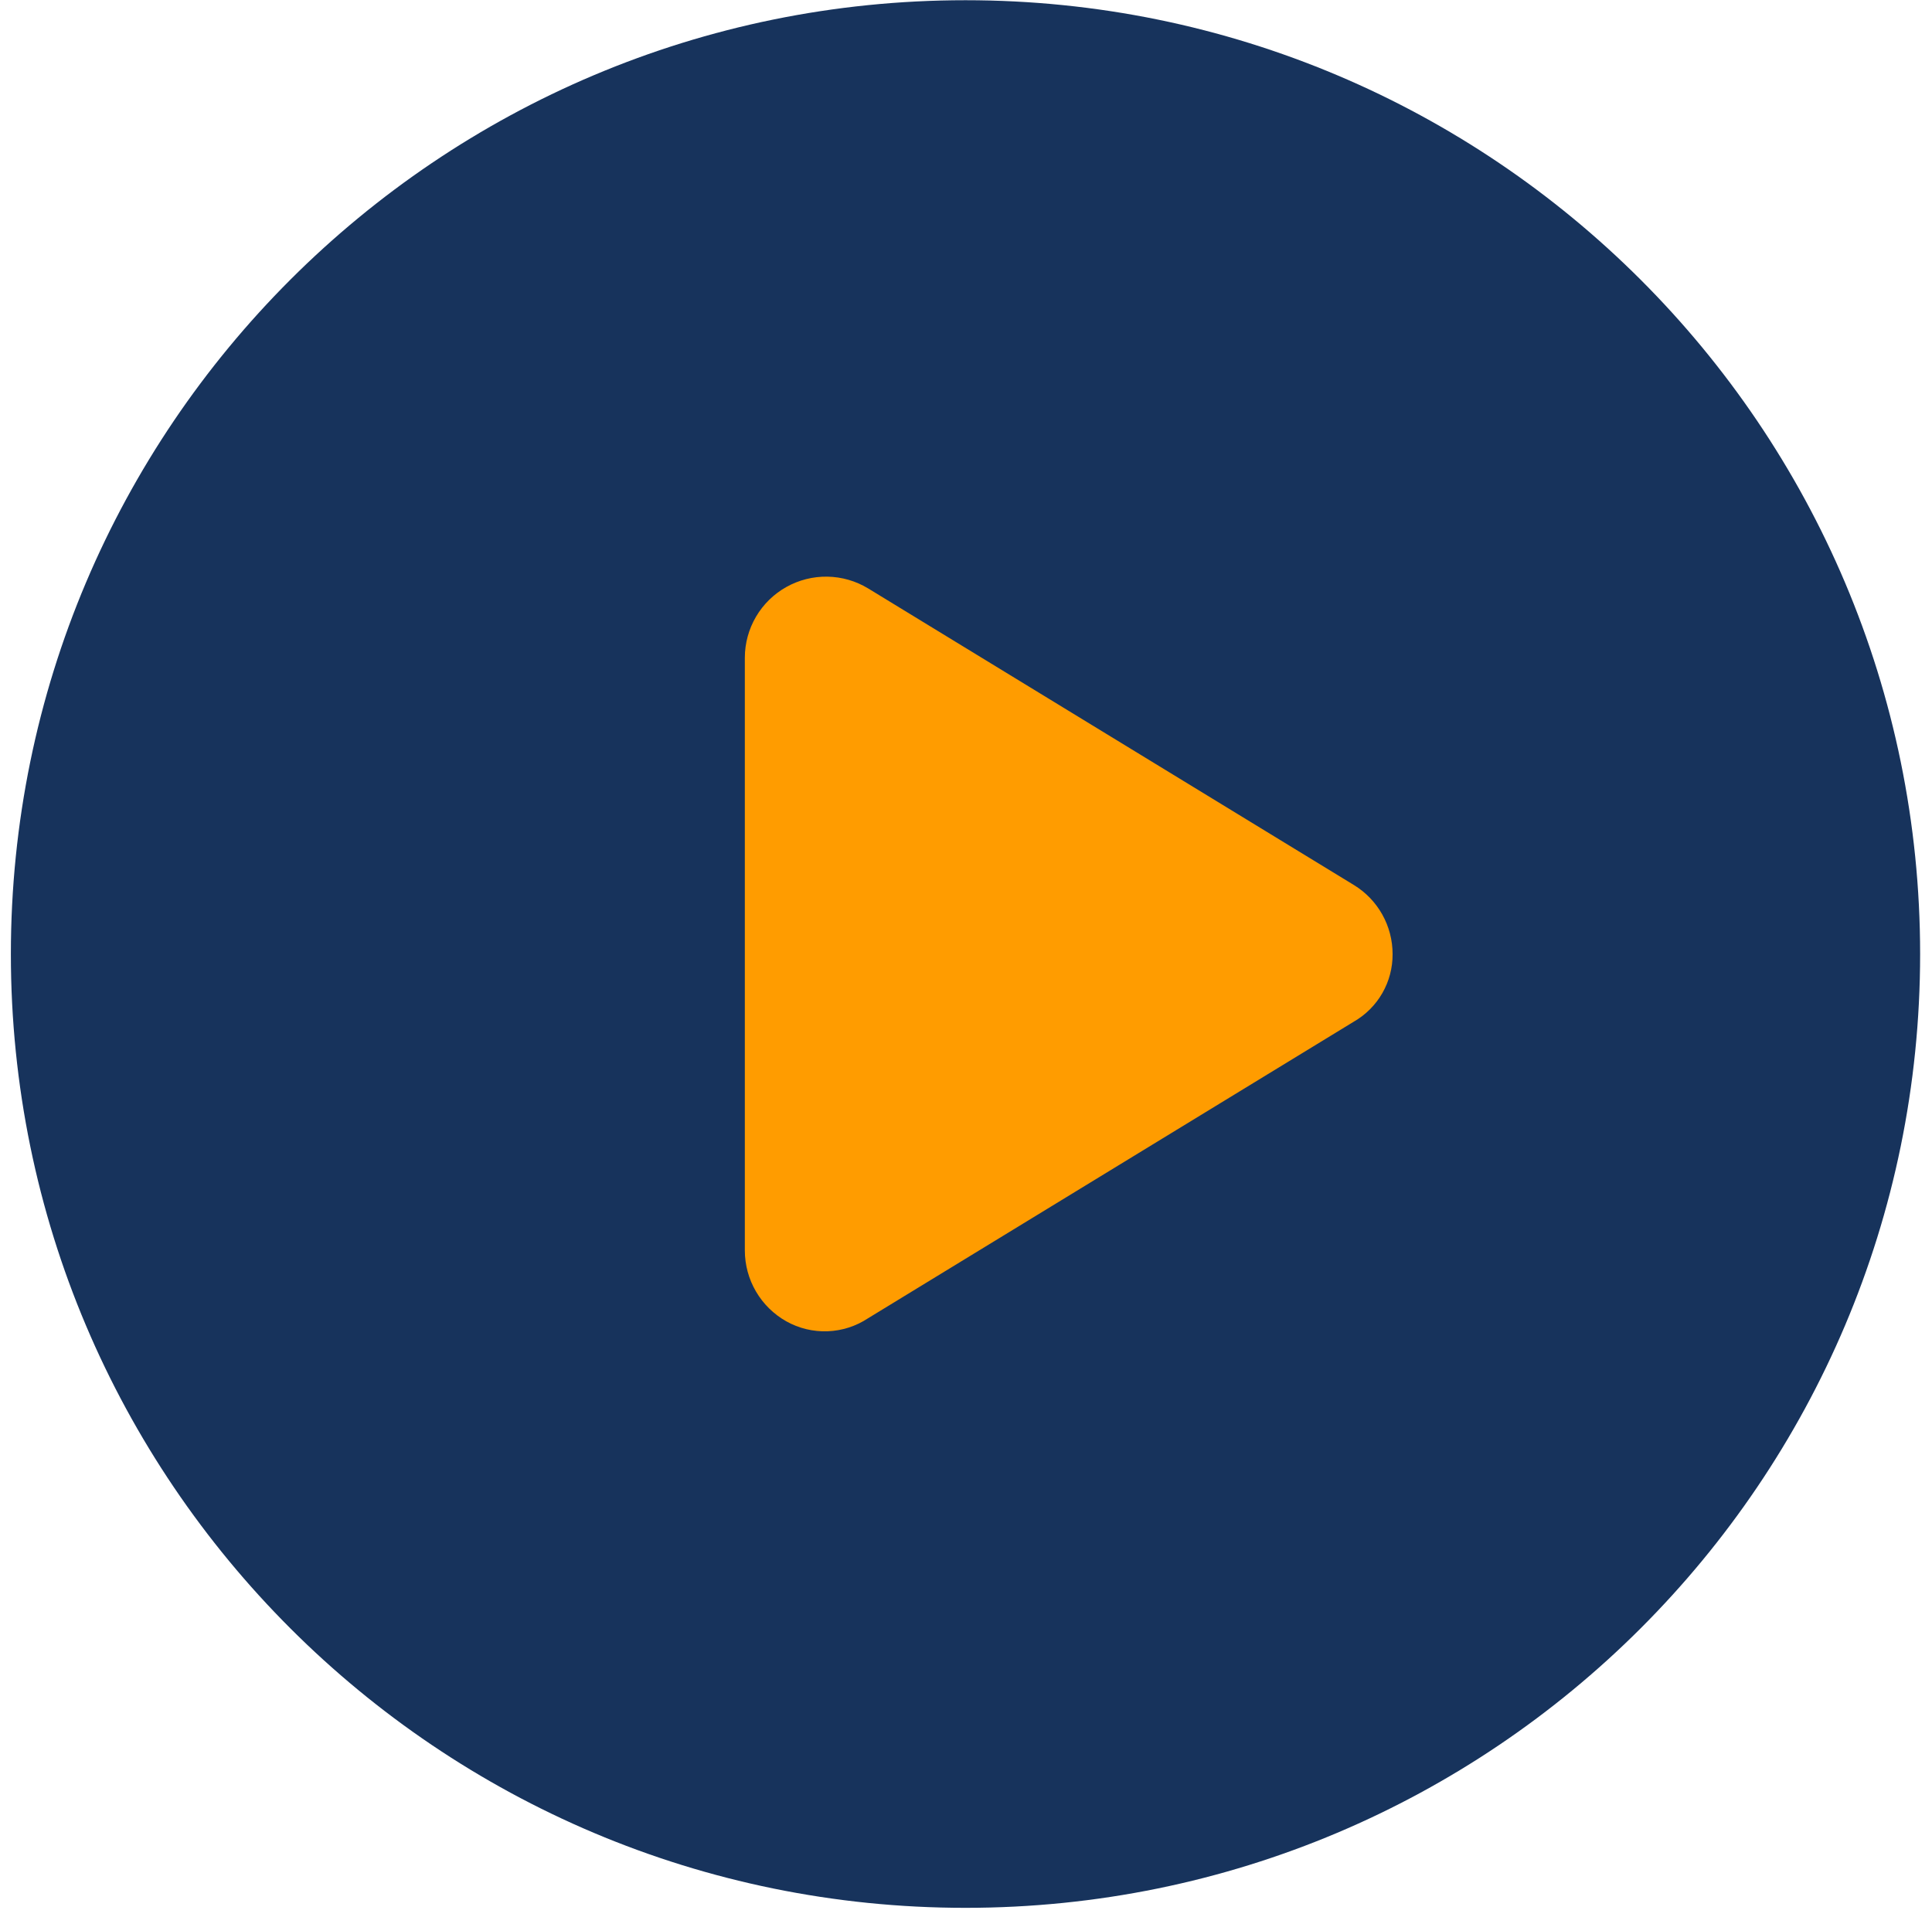 <svg width="131" height="130" viewBox="0 0 131 130" fill="none" xmlns="http://www.w3.org/2000/svg">
<path d="M65.466 129.383C101.214 129.383 130.195 100.423 130.195 64.7C130.195 28.975 101.214 0.015 65.466 0.015C29.717 0.015 0.737 28.975 0.737 64.7C0.737 100.423 29.717 129.383 65.466 129.383Z" fill="#17335C"/>
<path d="M91.795 60.015C92.599 60.505 93.263 61.193 93.723 62.013C94.184 62.834 94.425 63.759 94.425 64.699C94.433 65.628 94.193 66.542 93.731 67.348C93.269 68.154 92.601 68.823 91.795 69.286L58.867 89.395C58.051 89.938 57.1 90.245 56.12 90.282C55.14 90.32 54.169 90.086 53.314 89.607C52.462 89.127 51.754 88.43 51.26 87.587C50.766 86.744 50.506 85.785 50.504 84.808V44.591C50.507 43.616 50.769 42.66 51.264 41.819C51.758 40.979 52.467 40.285 53.317 39.809C54.168 39.332 55.13 39.09 56.105 39.107C57.081 39.124 58.034 39.4 58.867 39.906L91.795 60.015Z" fill="#FF9C00"/>
</svg>
